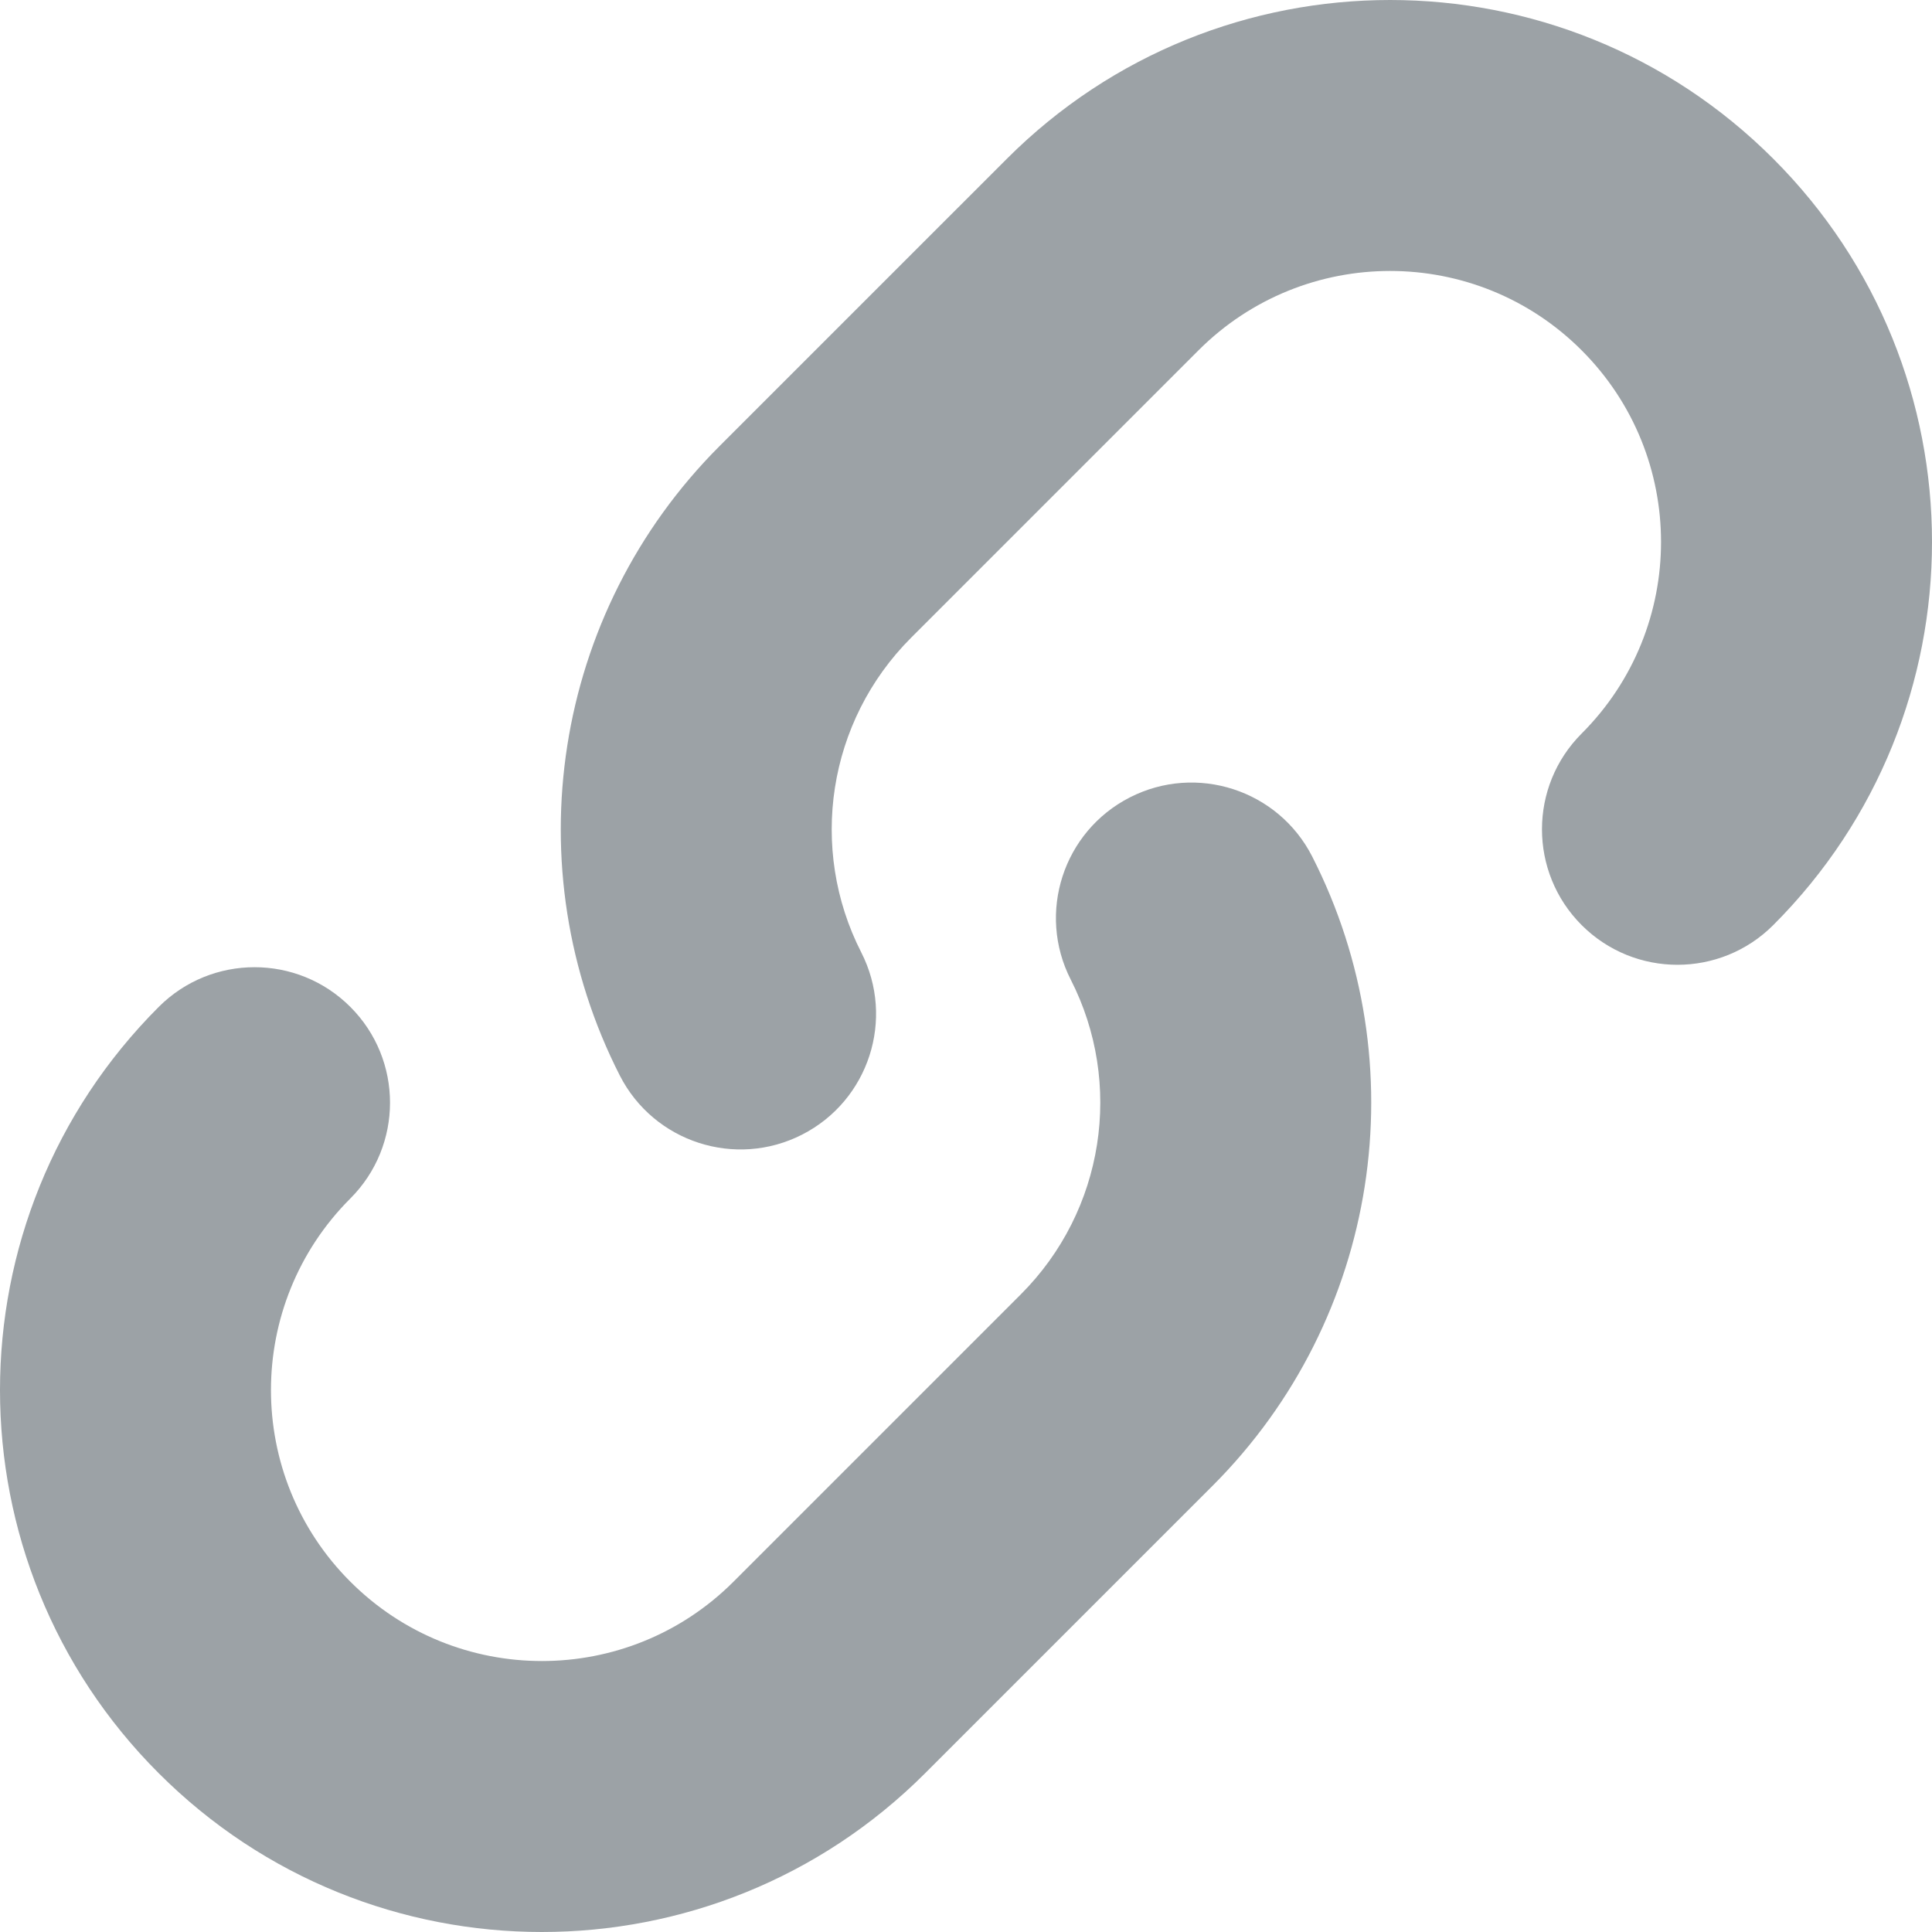 <svg width="18" height="18" viewBox="0 0 18 18" fill="none" xmlns="http://www.w3.org/2000/svg">
<path d="M8.024 8.873C8.341 9.494 8.094 10.254 7.473 10.571C6.852 10.888 6.092 10.641 5.775 10.021C4.789 8.087 5.145 5.715 6.704 4.156L9.381 1.479C11.353 -0.493 14.55 -0.493 16.521 1.479C18.493 3.45 18.493 6.647 16.521 8.619C16.028 9.112 15.229 9.112 14.736 8.619C14.243 8.126 14.243 7.327 14.736 6.834C15.722 5.848 15.722 4.25 14.736 3.264C13.751 2.278 12.152 2.278 11.166 3.264L8.489 5.941C7.709 6.721 7.531 7.907 8.024 8.873ZM9.976 9.127C9.659 8.506 9.906 7.746 10.527 7.429C11.148 7.112 11.908 7.359 12.225 7.979C13.211 9.913 12.855 12.285 11.296 13.844L8.619 16.521C6.647 18.493 3.45 18.493 1.479 16.521C-0.493 14.55 -0.493 11.353 1.479 9.381C1.972 8.888 2.771 8.888 3.264 9.381C3.757 9.874 3.757 10.673 3.264 11.166C2.278 12.152 2.278 13.751 3.264 14.736C4.25 15.722 5.848 15.722 6.834 14.736L9.511 12.059C10.291 11.279 10.469 10.093 9.976 9.127Z" fill="#9CA2A6"/>
</svg>
